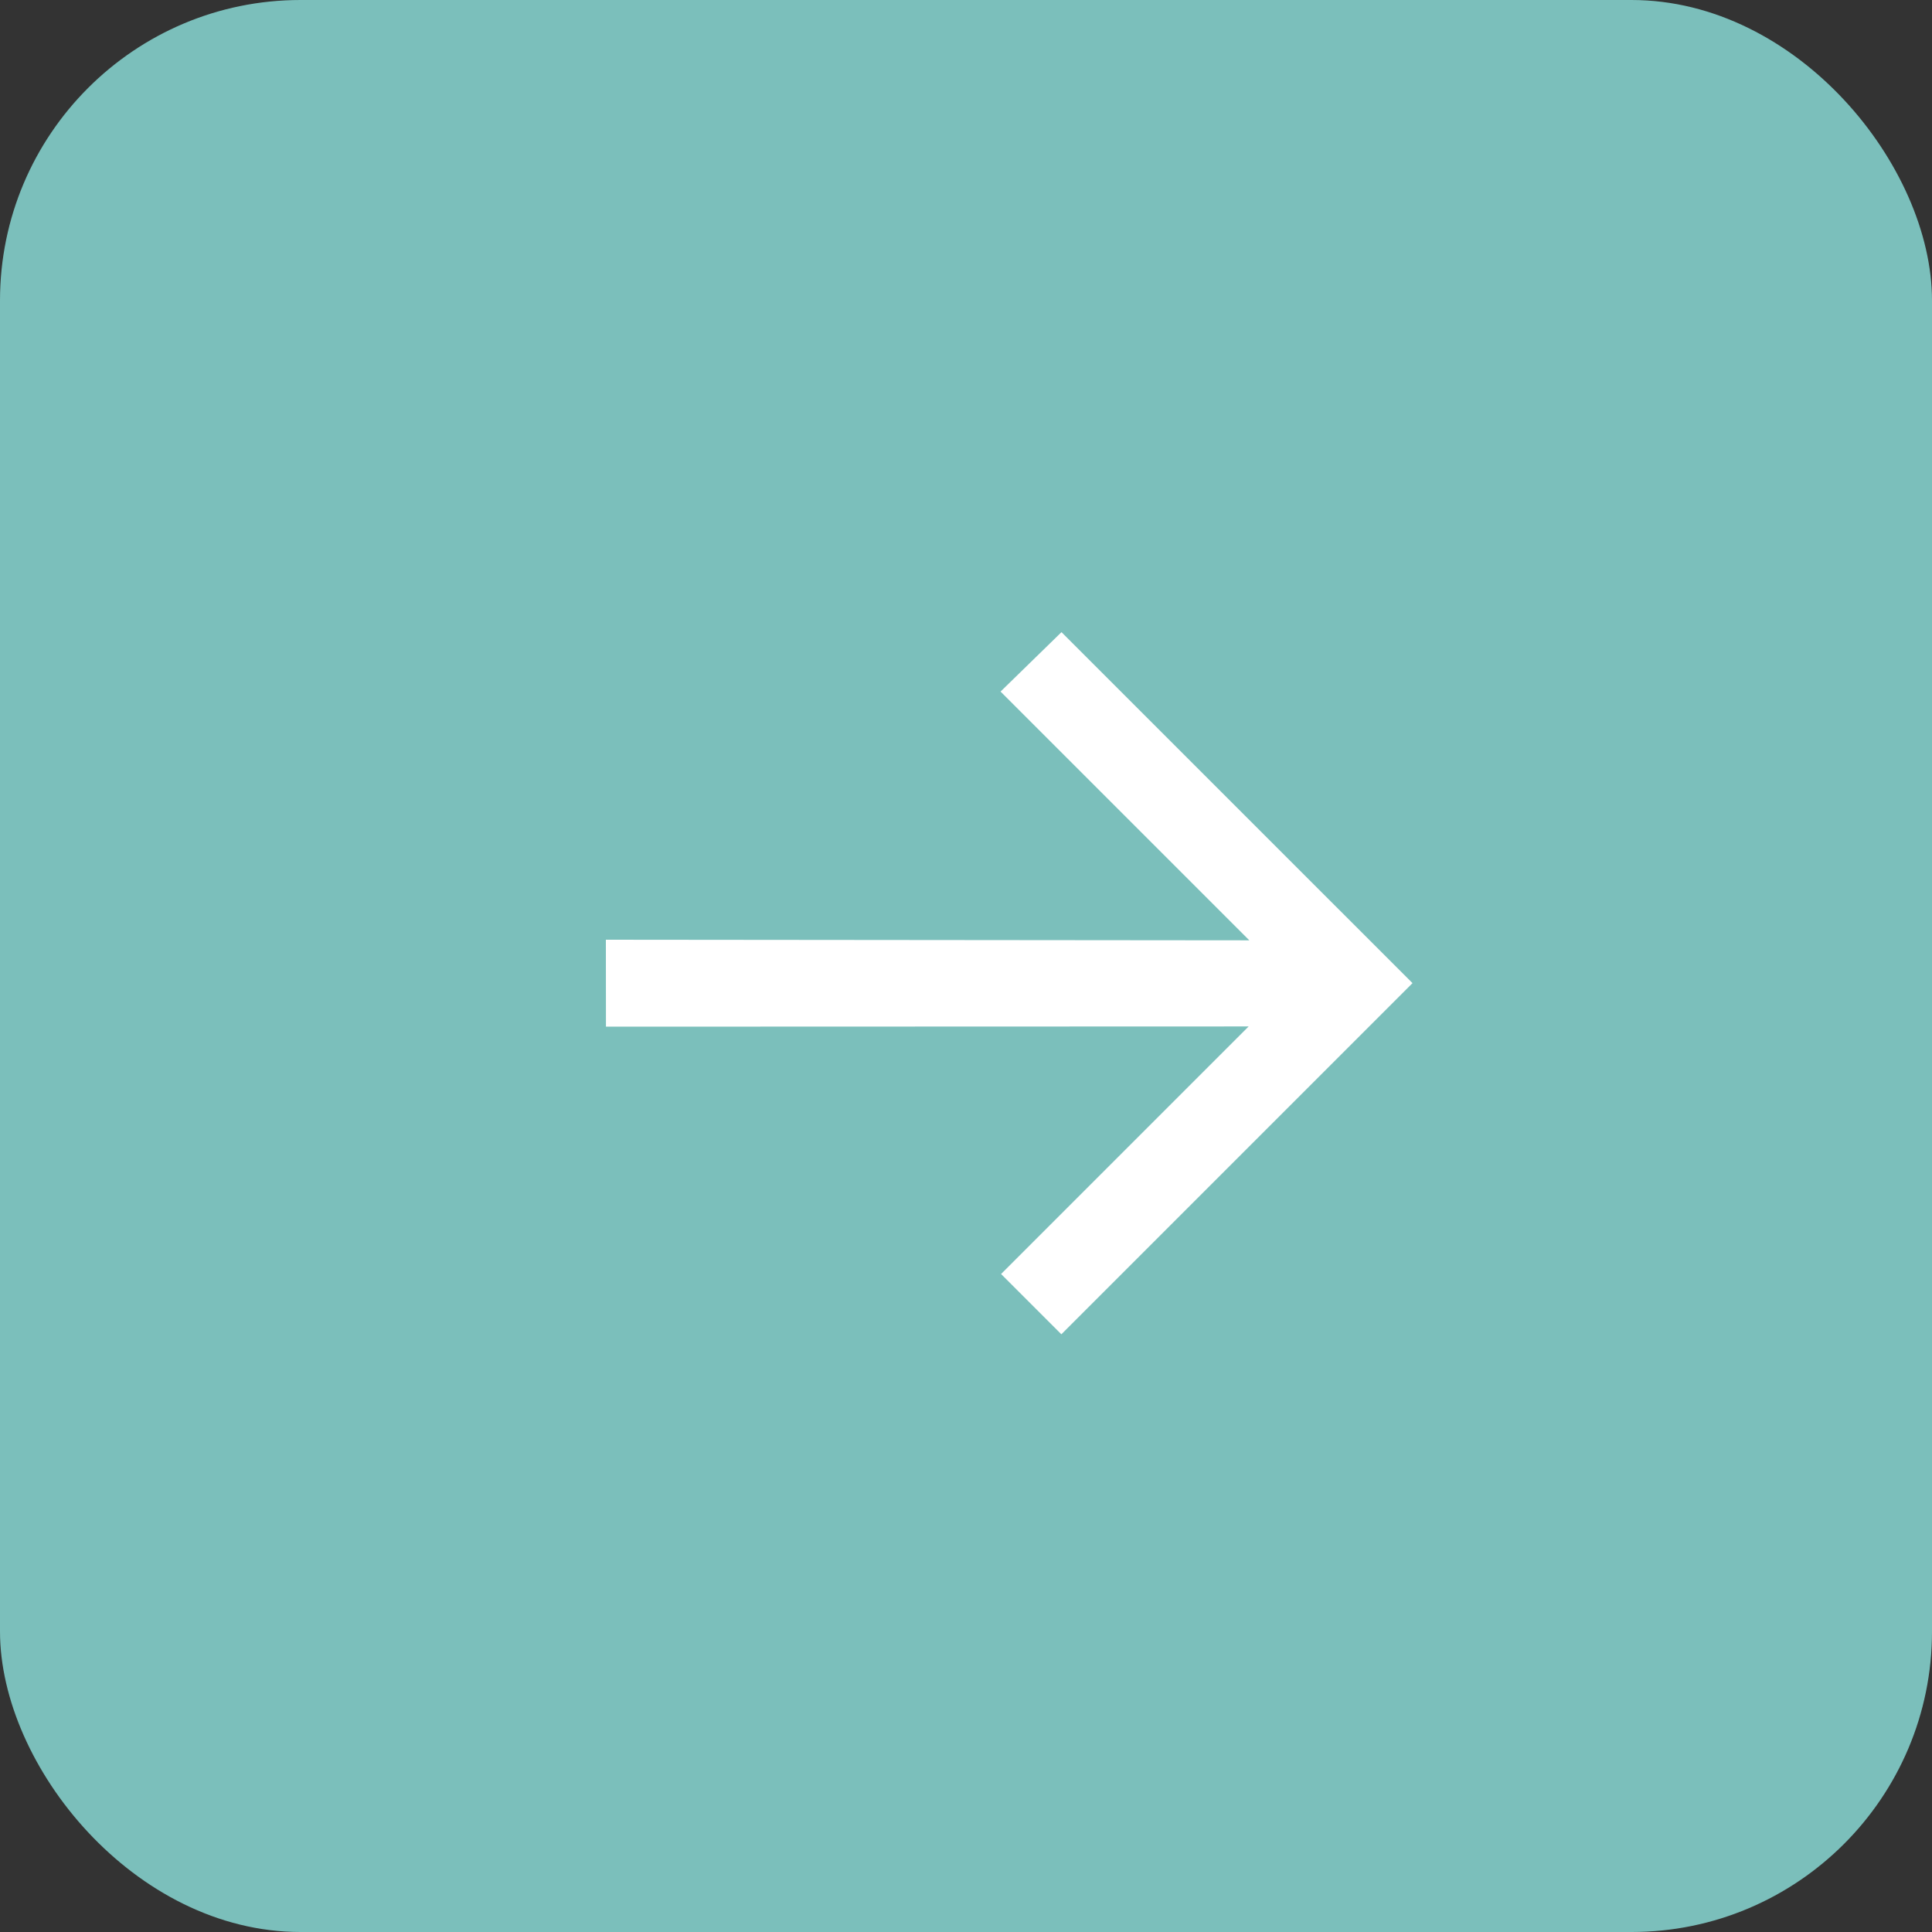 <?xml version="1.0" encoding="UTF-8"?> <svg xmlns="http://www.w3.org/2000/svg" width="45" height="45" viewBox="0 0 45 45" fill="none"><rect x="0" y="0" width="45" height="45" fill="#333333" stroke="none"/><rect width="45" height="45" rx="7" fill="#7BBFBB"></rect><path d="M14.114 23.913L14.112 21.888L29.099 21.902L23.305 16.108L24.724 14.724L32.9 22.899L24.721 31.078L23.317 29.674L29.083 23.908L14.114 23.913Z" fill="white"></path></svg> 